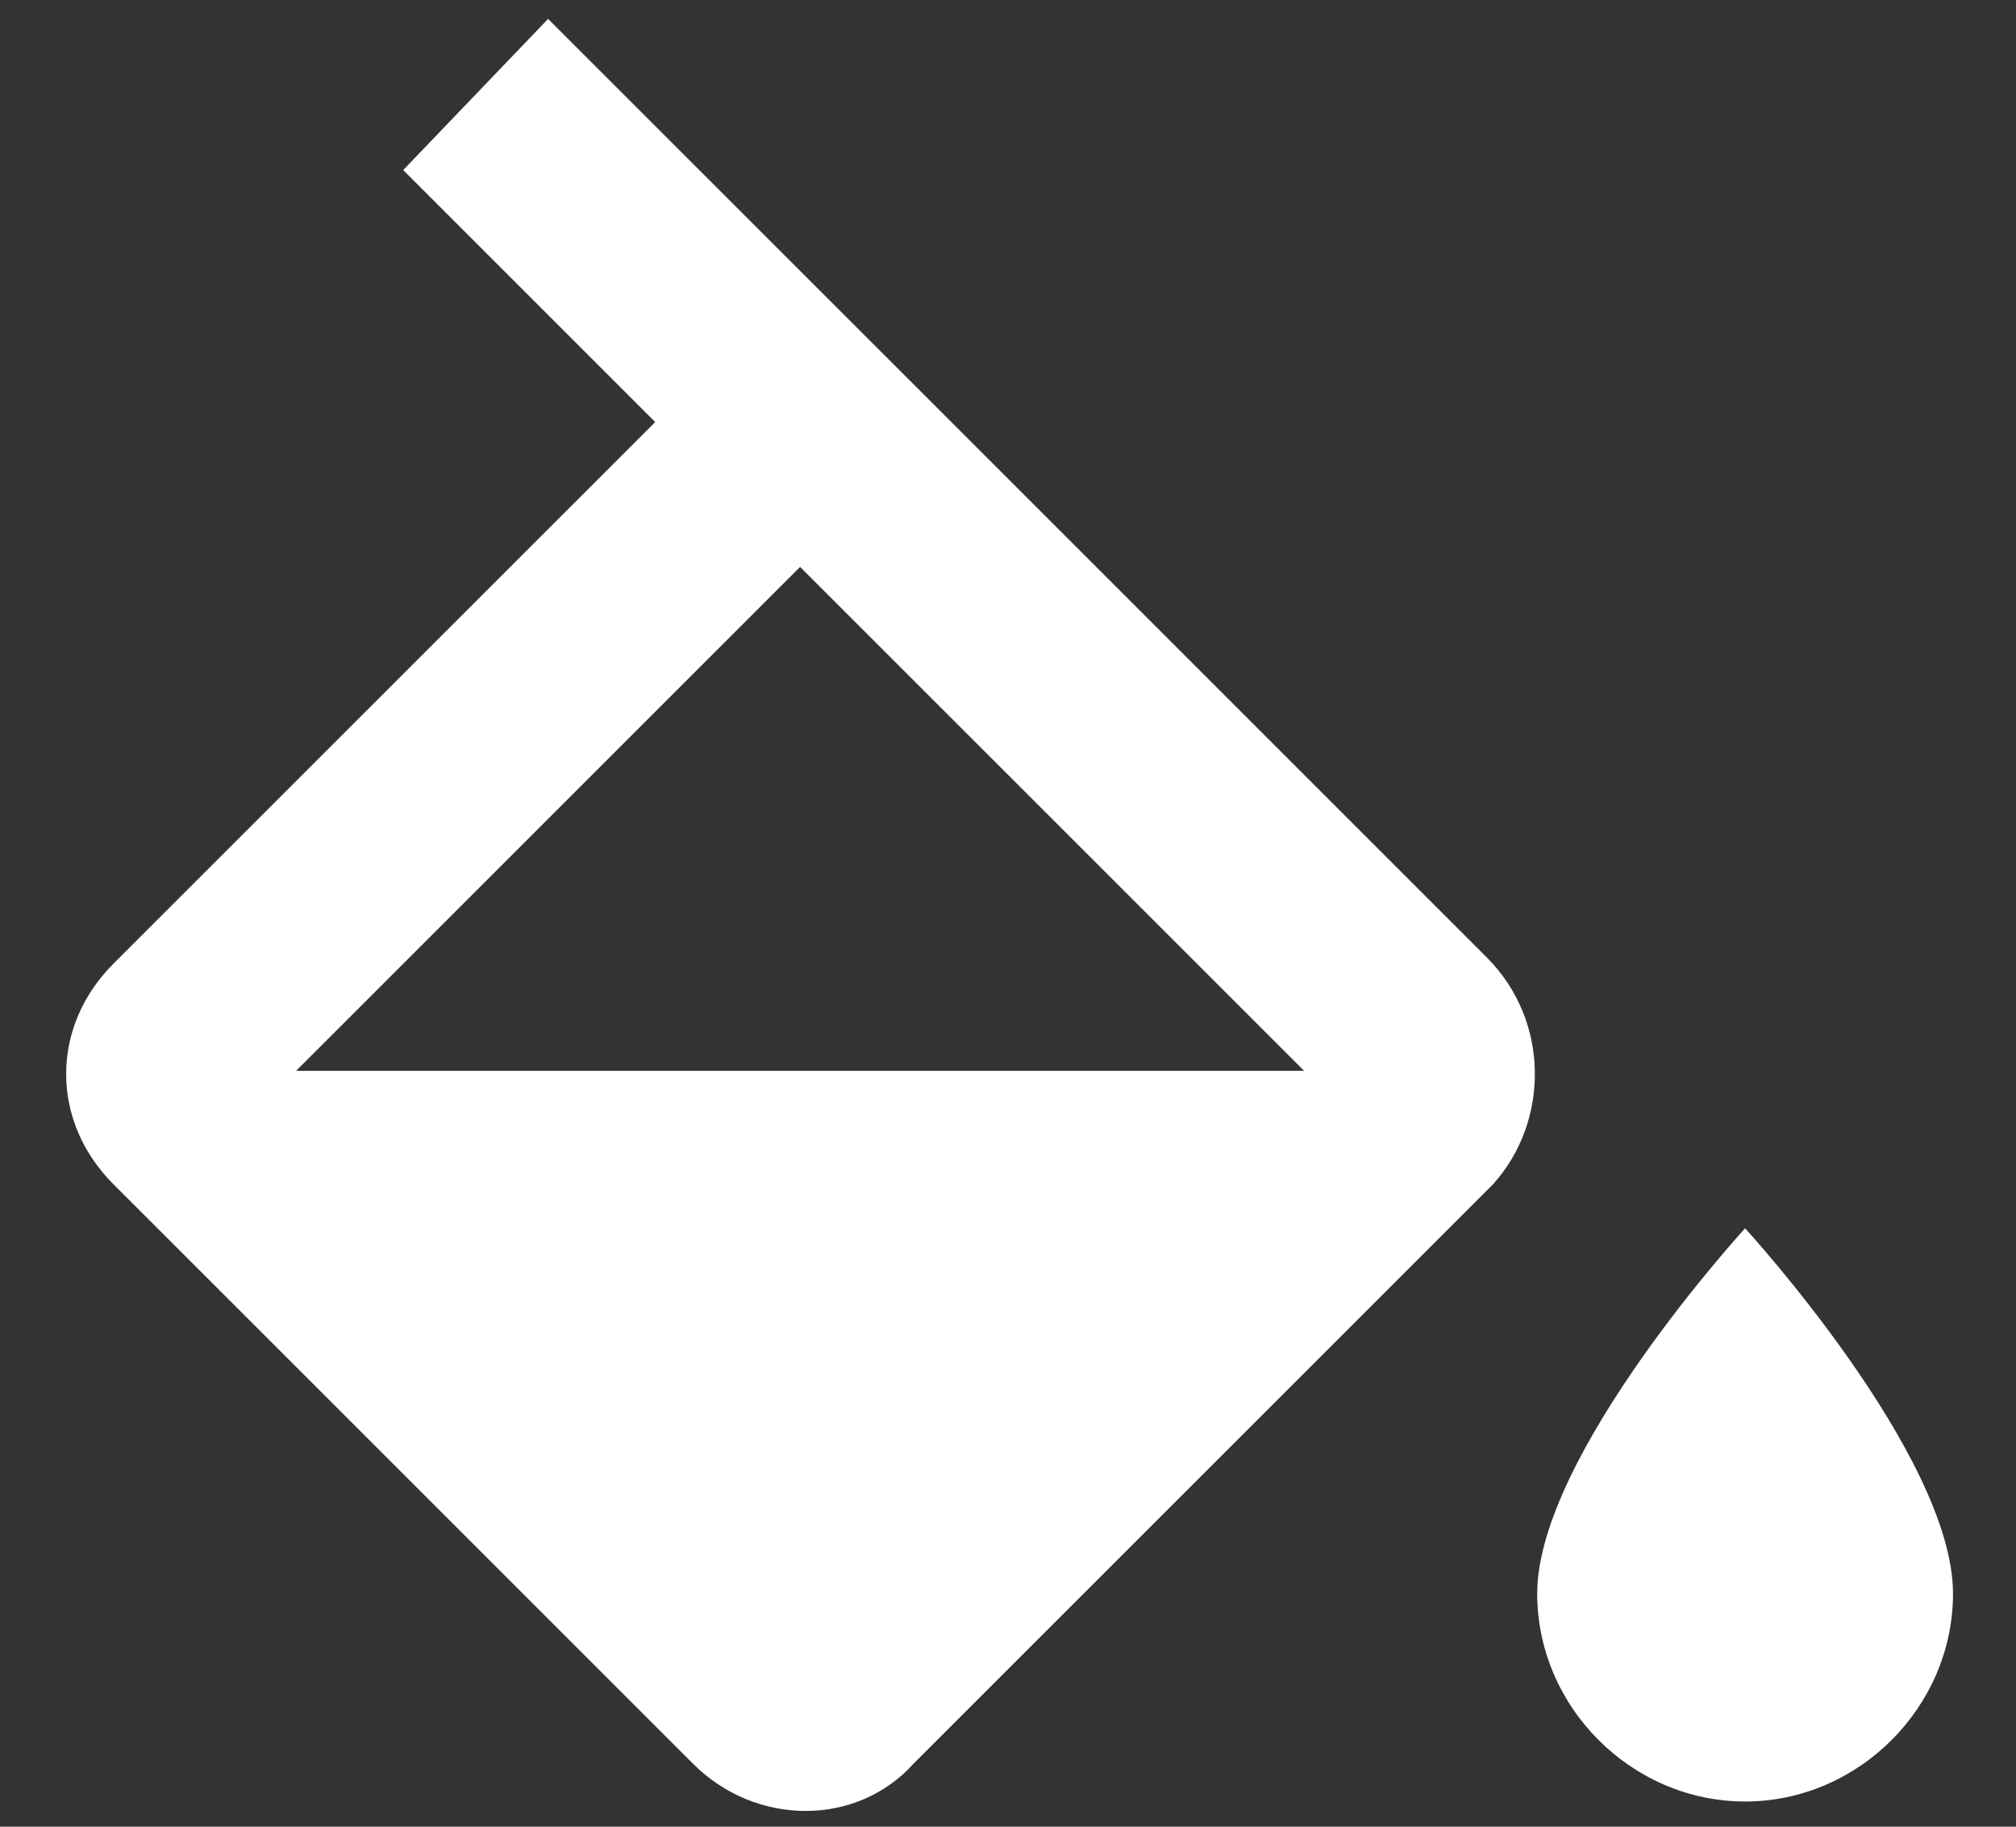 <svg enable-background="new 0 0 32 29" viewBox="0 0 32 29" xmlns="http://www.w3.org/2000/svg"><rect x="0" y="0" width="32" height="29" fill="#333333" stroke="none"/><path d="m23.6 15.2-14.9-14.9-2.3 2.4 4 4-8.6 8.6c-1 1-1 2.5 0 3.5l9.2 9.2c1 1 2.6 1 3.5 0l9.2-9.2c.9-1 .9-2.6-.1-3.6zm-18.9 1.8 8-8 8 8zm23 2.5s-3.3 3.6-3.3 5.8c0 1.8 1.5 3.3 3.3 3.3s3.3-1.5 3.3-3.3c0-2.2-3.3-5.8-3.3-5.8z" fill="#fff"/></svg>